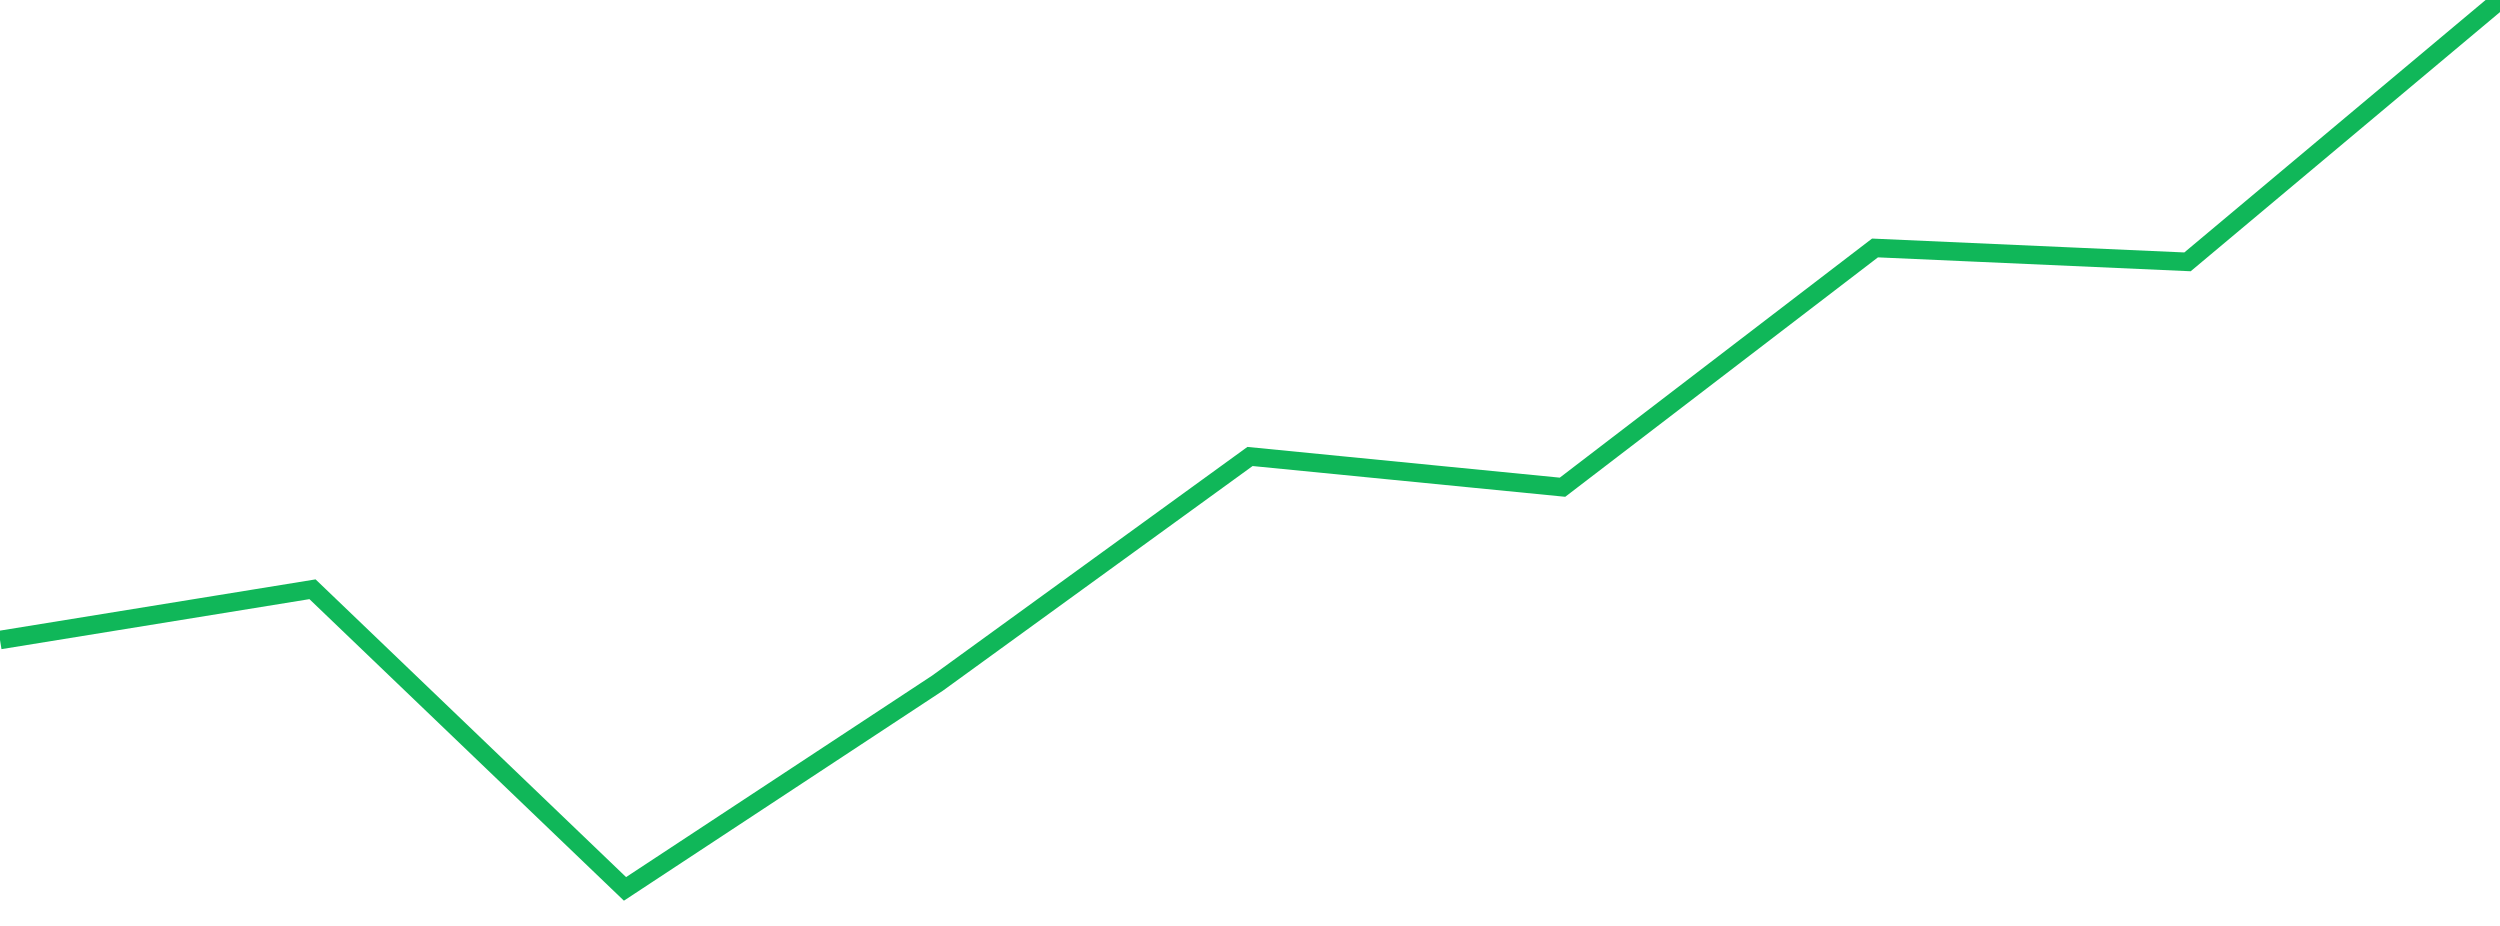 <?xml version="1.0" standalone="no"?>
<!DOCTYPE svg PUBLIC "-//W3C//DTD SVG 1.1//EN" "http://www.w3.org/Graphics/SVG/1.1/DTD/svg11.dtd">
<svg width="135" height="50" viewBox="0 0 135 50" preserveAspectRatio="none" class="sparkline" xmlns="http://www.w3.org/2000/svg"
xmlns:xlink="http://www.w3.org/1999/xlink"><path  class="sparkline--line" d="M 0 34.56 L 0 34.56 L 16.875 31.82 L 33.75 48 L 50.625 36.89 L 67.5 24.65 L 84.375 26.31 L 101.25 13.39 L 118.125 14.14 L 135 0" fill="none" stroke-width="1" stroke="#10b759"></path></svg>